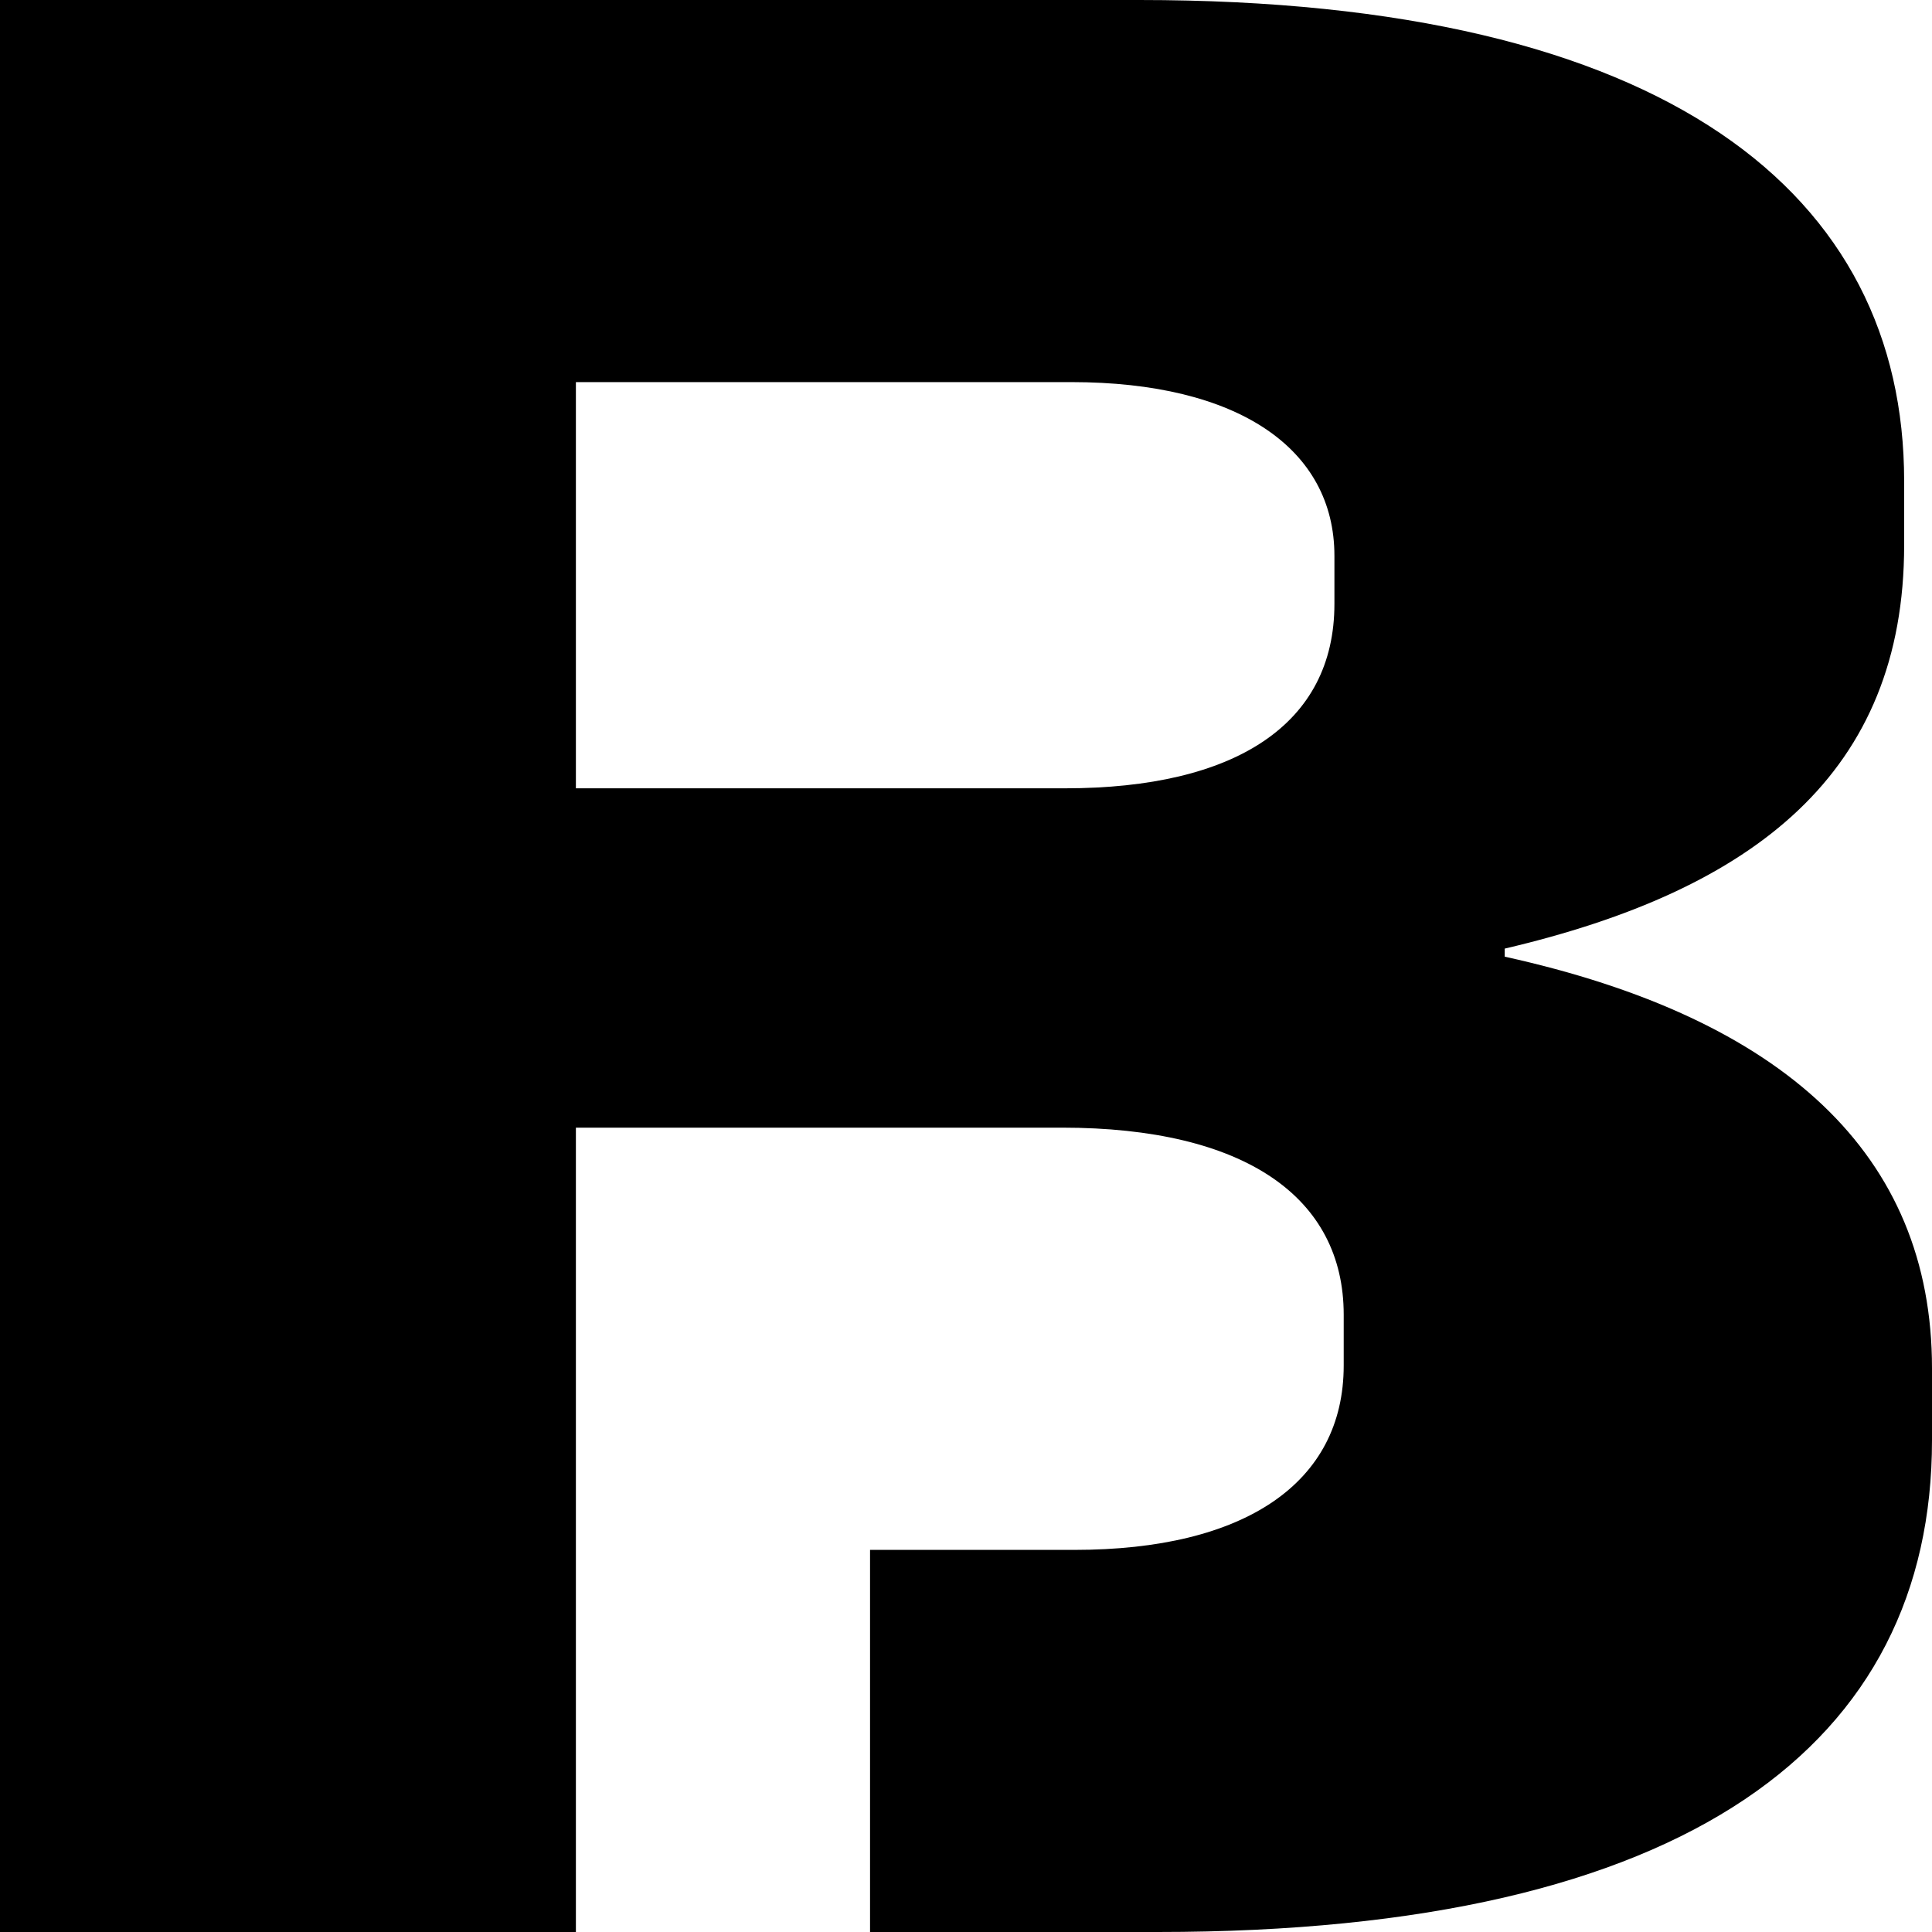 <?xml version="1.0" encoding="UTF-8"?>
<svg xmlns="http://www.w3.org/2000/svg" class="relative flex-shrink-0 w-9 h-9 2xl:w-12 2xl:h-12" viewBox="0 0 36 36">
  <path fill-rule="evenodd" clip-rule="evenodd" d="M0 36V0H21.231C31.096 0 35.481 3.635 35.481 8.963V10.158C35.481 14.39 32.712 16.581 28.038 17.676V17.826C33.231 18.971 36 21.51 36 25.494V26.838C36 32.465 31.5 36 21.577 36H16.212V28.88H10.731V36H0ZM19.962 7.12H10.731V14.689H19.846C23.019 14.689 24.865 13.494 24.865 11.253V10.357C24.865 8.365 23.077 7.12 19.962 7.12ZM19.788 21.012H10.731V28.88H20.019C23.192 28.88 25.038 27.635 25.038 25.444V24.498C25.038 22.307 23.192 21.012 19.788 21.012Z" fill="currentColor"></path>
</svg>
